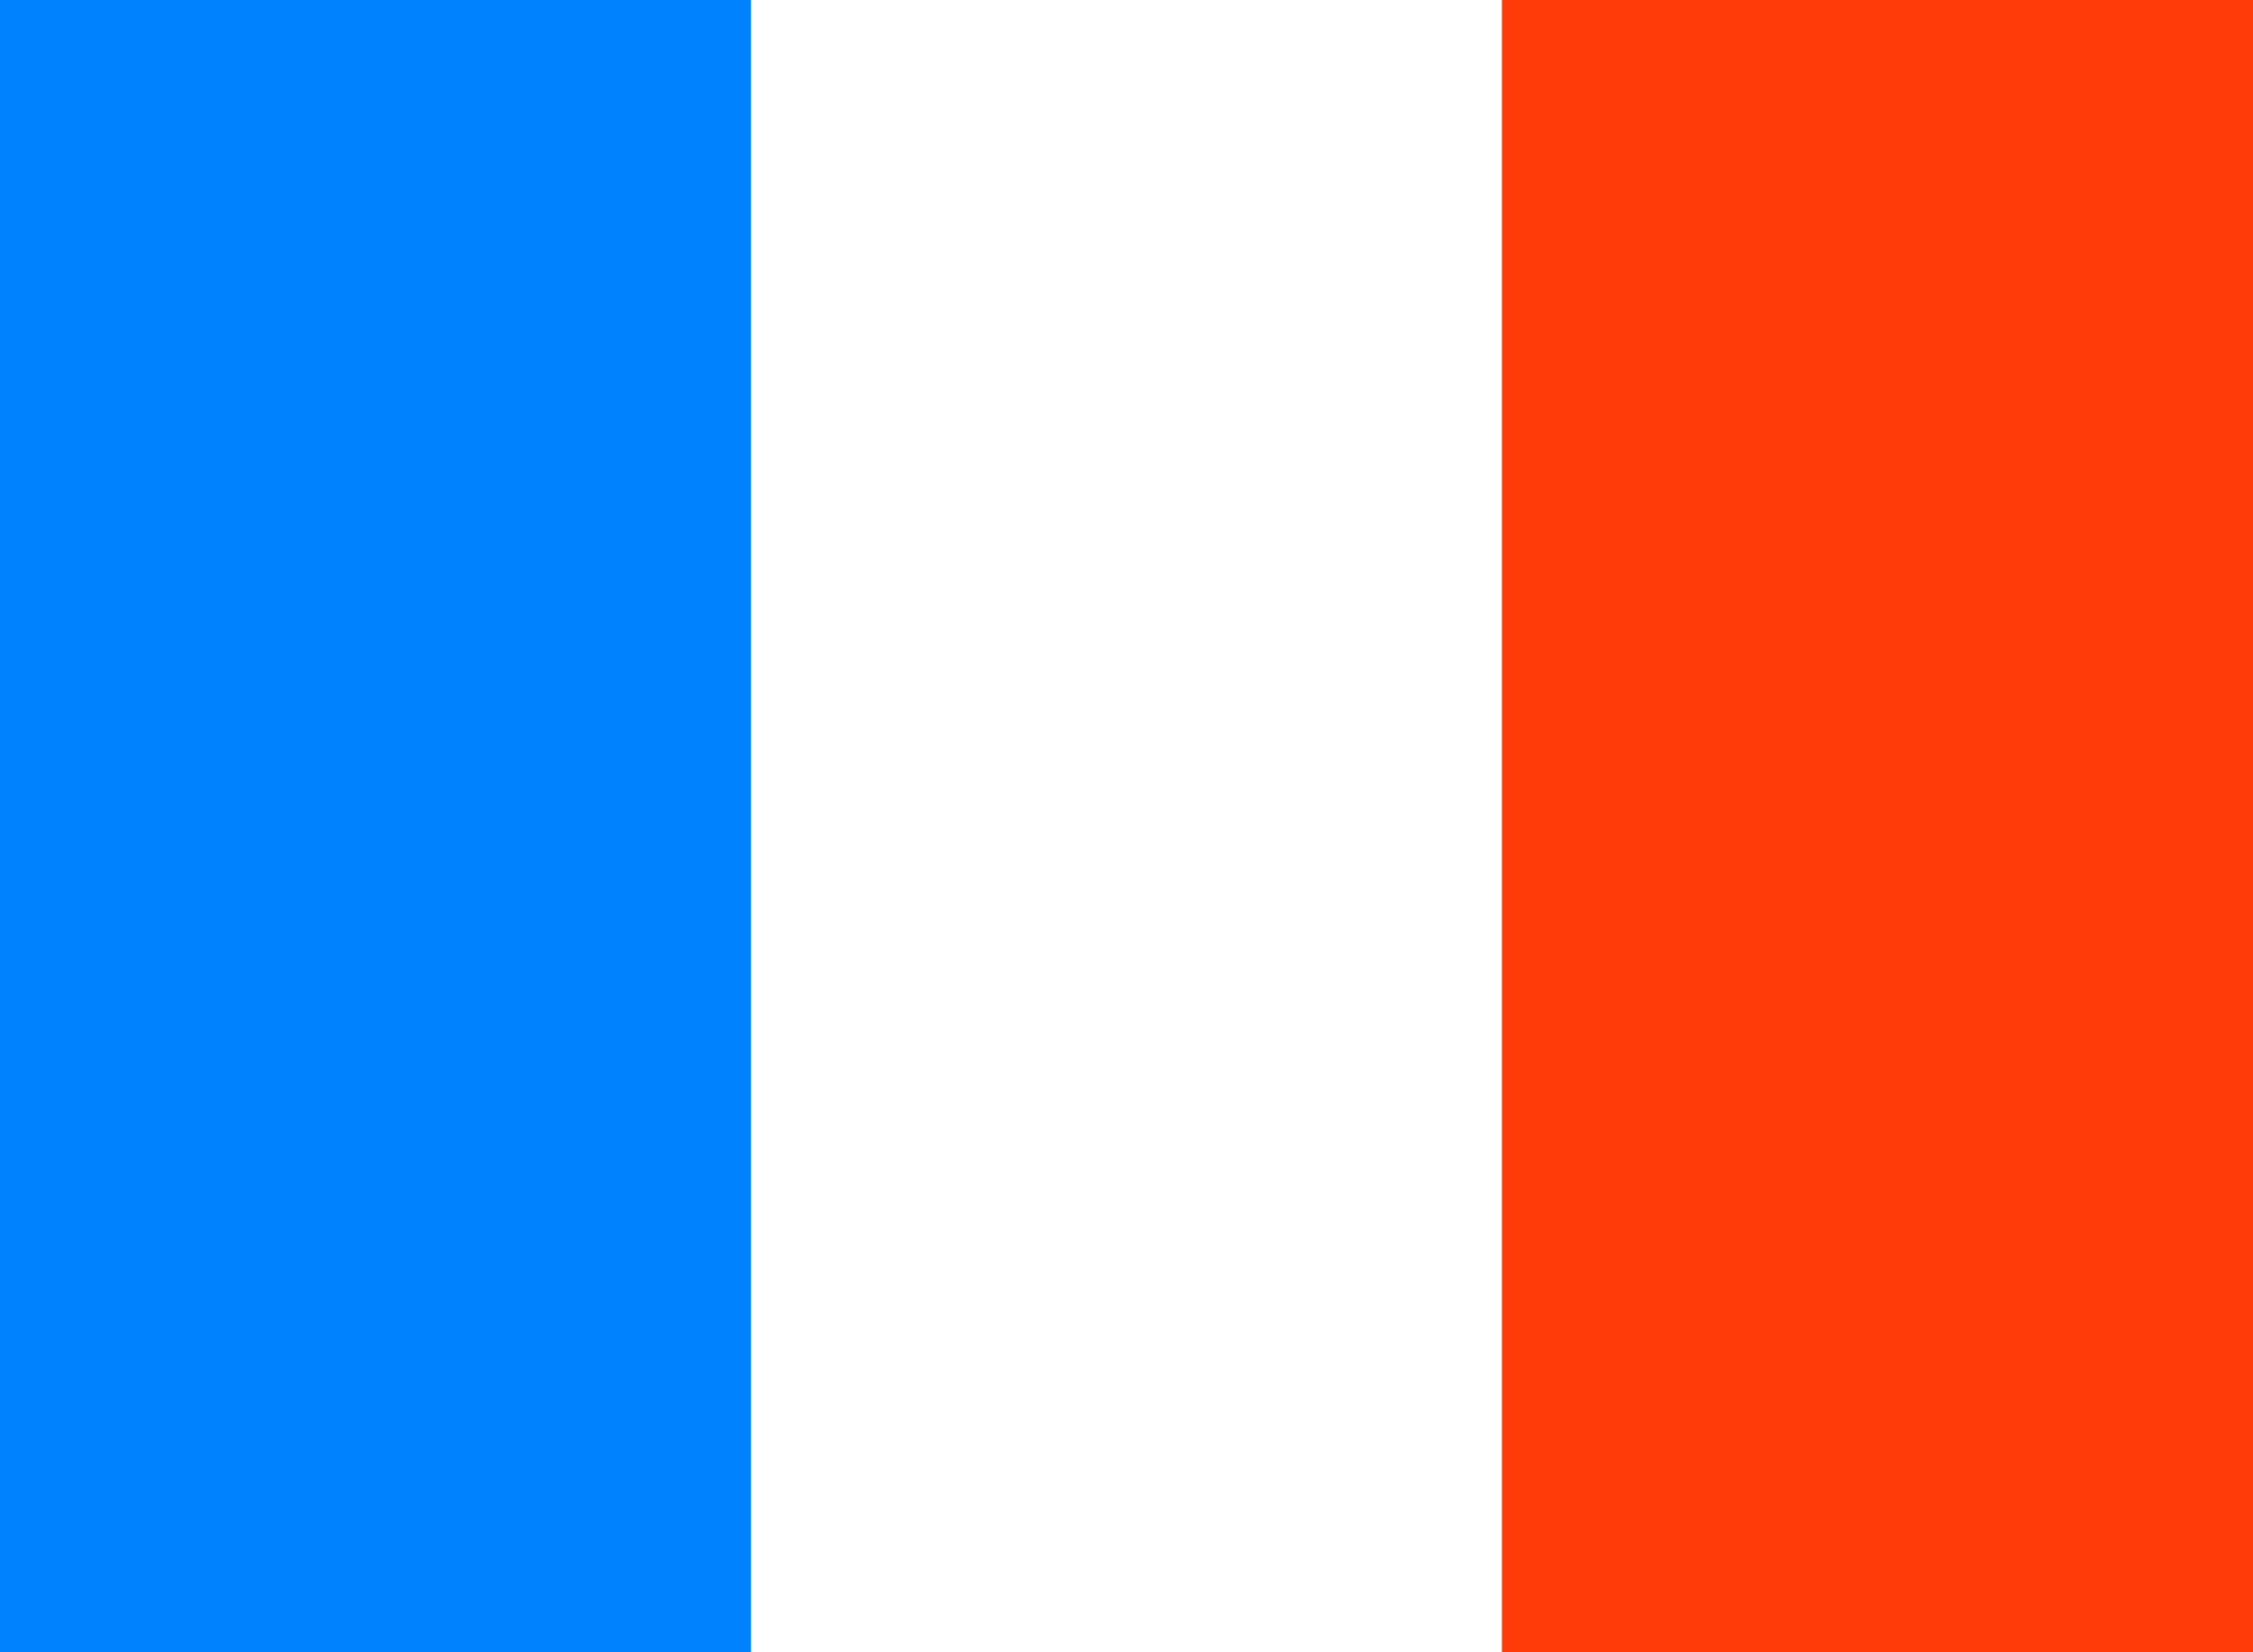 <svg xmlns="http://www.w3.org/2000/svg" viewBox="0 0 30 22">
  <rect x="0" y="0" width="30" height="22" fill="#333333" stroke="none"/>
  <defs>
    <style>
      .cls-1 {
        fill: #ff3b0a;
      }

      .cls-2 {
        fill: #fff;
      }

      .cls-3 {
        fill: #0082ff;
      }
    </style>
  </defs>
  <g id="France">
    <rect class="cls-1" x="20" width="10" height="22"/>
    <rect class="cls-2" width="20" height="22"/>
    <rect class="cls-3" width="10" height="22"/>
  </g>
</svg>
